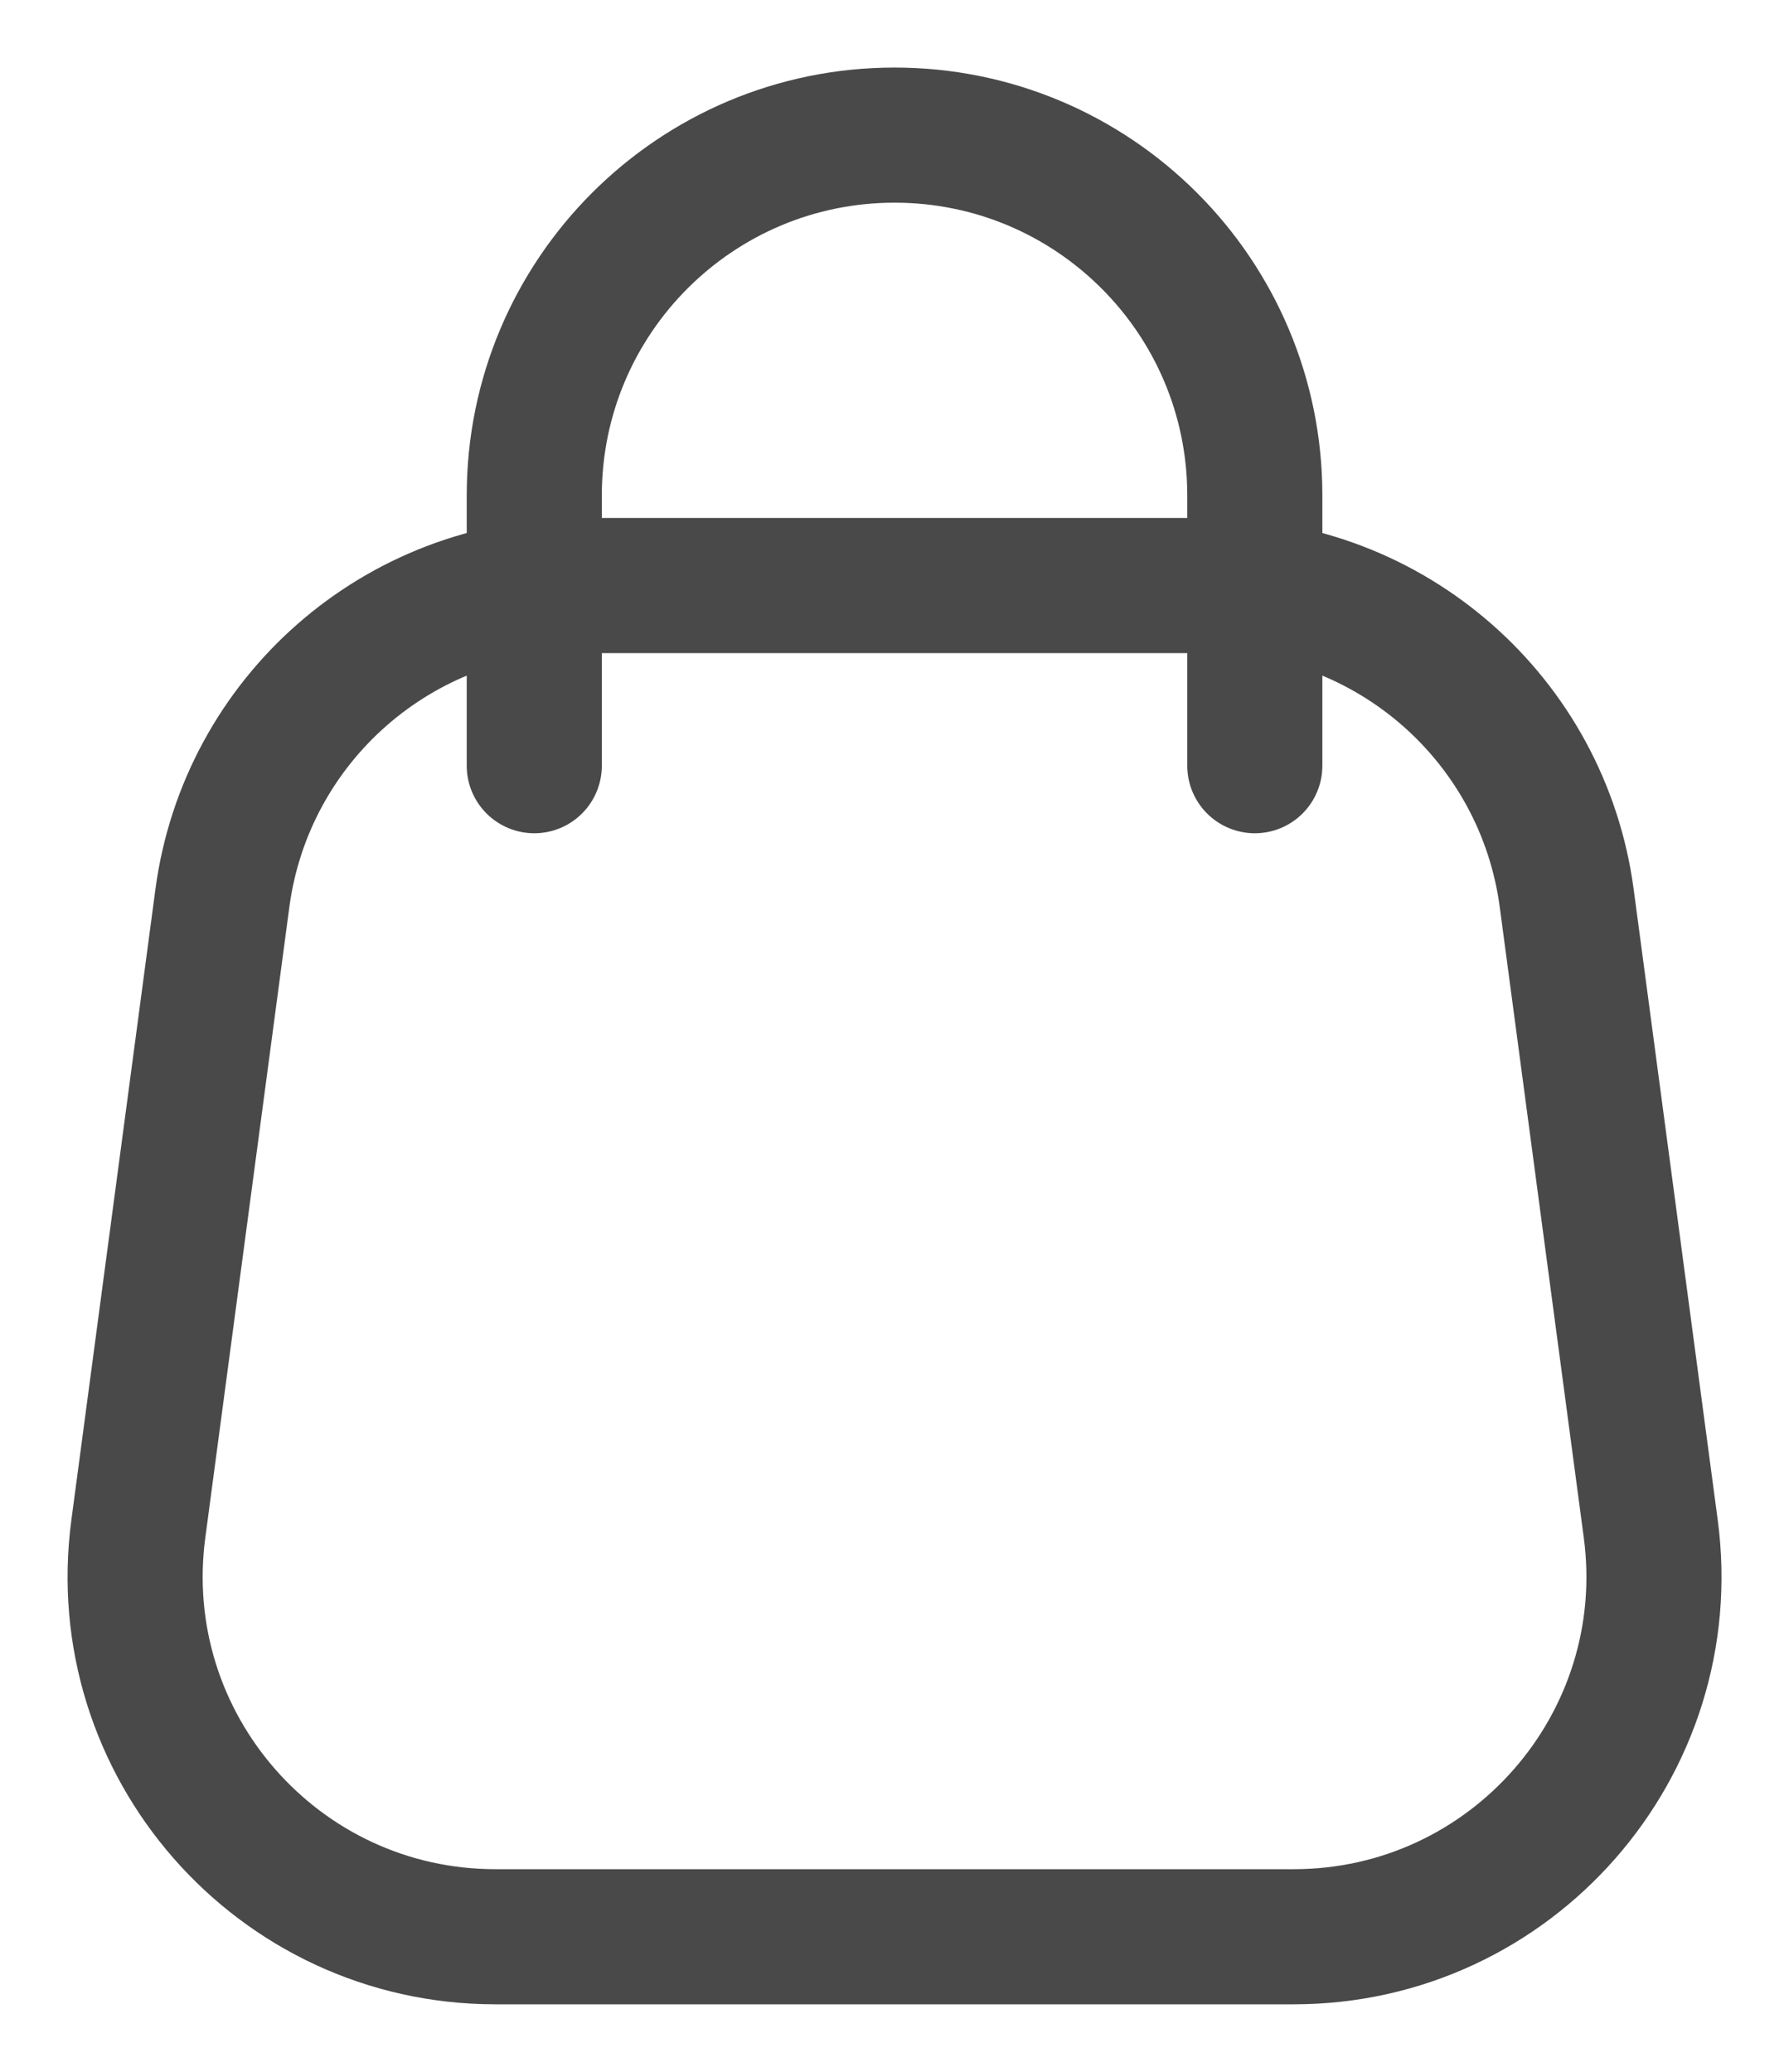 <svg xmlns="http://www.w3.org/2000/svg" viewBox="6054.068 5117.5 19.863 23"> <path fill="transparent" fill-opacity="1" stroke="#494949" stroke-opacity="1" stroke-width="1.5" id="tSvga32f2e663e" d="M 6056.537 5127.471 C 6056.802 5125.484 6058.497 5124 6060.502 5124 C 6067.498 5124 6067.498 5124 6067.498 5124 C 6069.503 5124 6071.198 5125.484 6071.463 5127.471 C 6072.396 5134.471 6072.396 5134.471 6072.396 5134.471 C 6072.716 5136.869 6070.85 5139 6068.431 5139 C 6059.569 5139 6059.569 5139 6059.569 5139 C 6057.15 5139 6055.284 5136.869 6055.604 5134.471 C 6056.537 5127.471 6056.537 5127.471 6056.537 5127.471"></path> <path fill="transparent" fill-opacity="1" stroke="#494949" stroke-opacity="1" stroke-width="1.5" id="tSvgc4355c02aa" d="M 6068 5126 C 6068 5123 6068 5123 6068 5123 C 6068 5120.791 6066.209 5119 6064 5119 C 6064 5119 6064 5119 6064 5119 C 6061.791 5119 6060 5120.791 6060 5123 C 6060 5126 6060 5126 6060 5126" stroke-linecap="round"></path> <defs></defs> </svg>